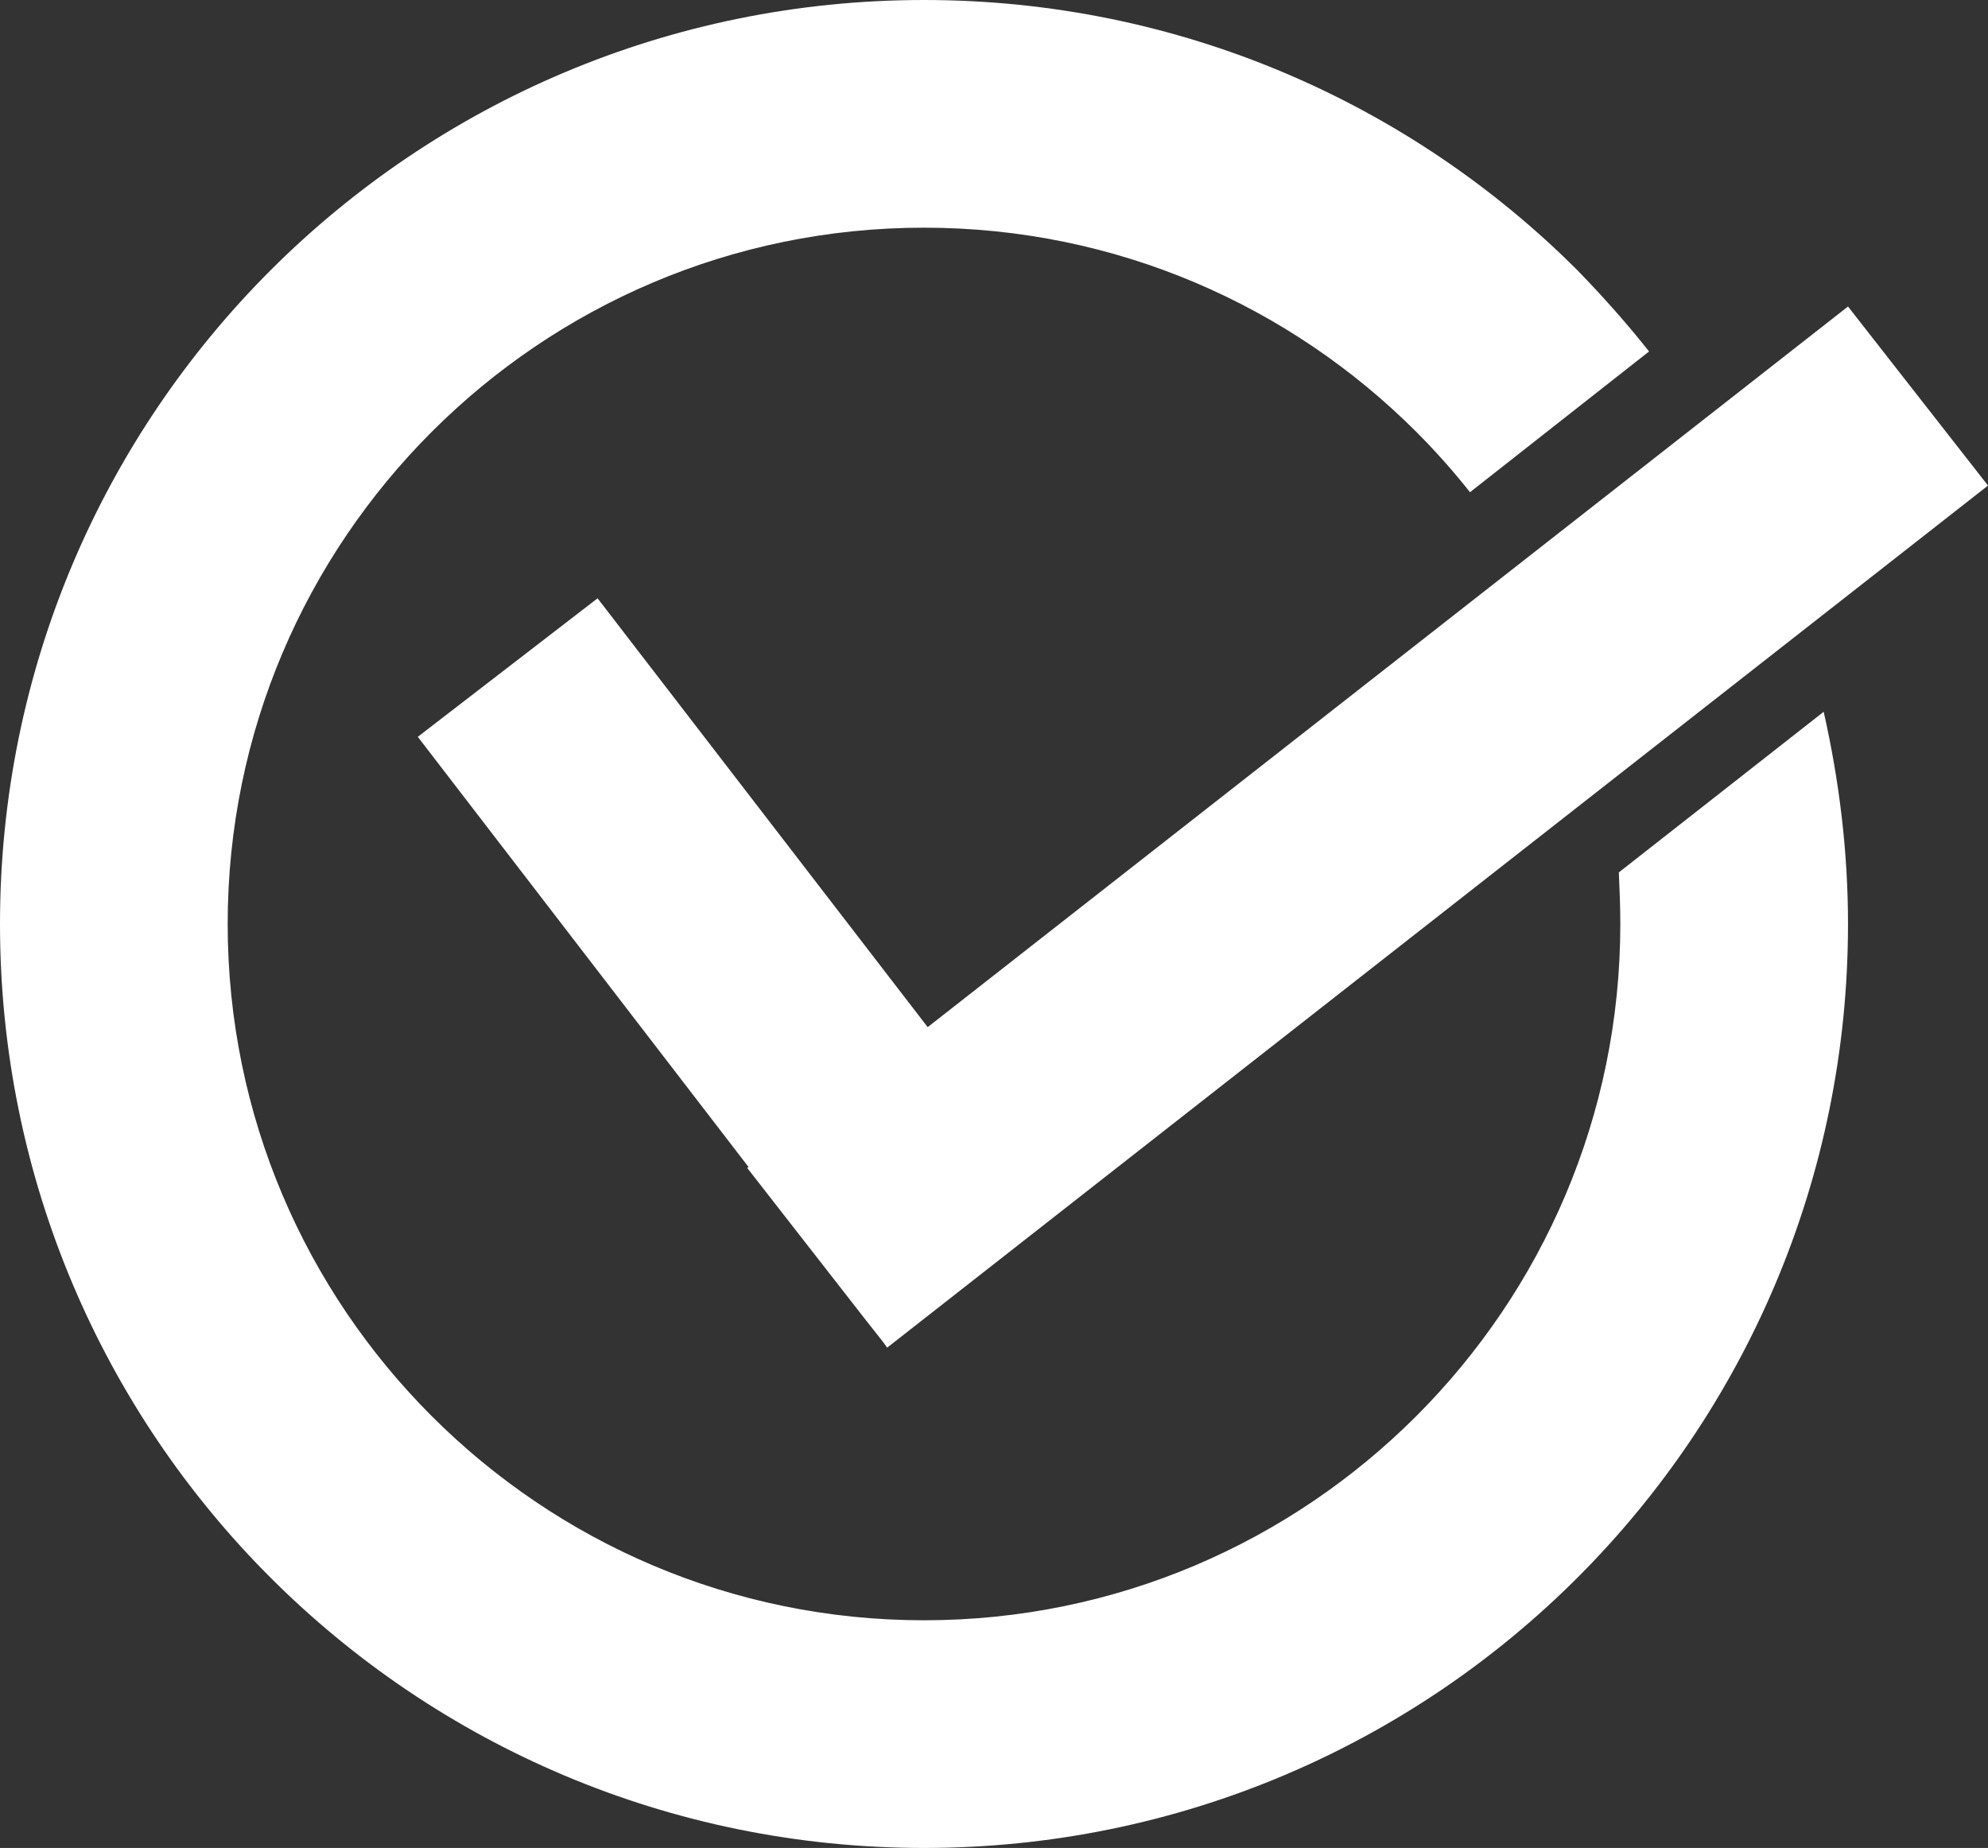 <?xml version="1.0" encoding="UTF-8" standalone="no"?><svg xmlns="http://www.w3.org/2000/svg" xmlns:xlink="http://www.w3.org/1999/xlink" clip-rule="evenodd" fill="#ffffff" fill-rule="evenodd" height="2508" image-rendering="optimizeQuality" preserveAspectRatio="xMidYMid meet" shape-rendering="geometricPrecision" text-rendering="geometricPrecision" version="1" viewBox="0.0 0.0 2698.0 2508.0" width="2698" zoomAndPan="magnify"><rect x="0.0" y="0.0" width="2698.0" height="2508.0" fill="#333333" stroke="none"/><g><g id="change1_1"><path d="M1254 0c346,0 660,140 887,367 34,35 67,72 97,110l-243 191c-23,-29 -47,-56 -73,-82 -171,-171 -407,-277 -668,-277 -261,0 -497,106 -668,277 -171,171 -277,407 -277,668 0,261 106,497 277,668 171,171 407,277 668,277 261,0 497,-106 668,-277 171,-171 277,-407 277,-668 0,-24 -1,-47 -2,-70l278 -218c21,93 33,189 33,288 0,346 -140,660 -367,887 -227,227 -541,367 -887,367 -346,0 -660,-140 -887,-367 -227,-227 -367,-541 -367,-887 0,-346 140,-660 367,-887 227,-227 541,-367 887,-367z" fill-rule="nonzero"/><path d="M2508 416L2698 659 1204 1829 1199 1822 1199 1822 1173 1789 1014 1585 1016 1584 567 1000 811 812 1259 1394z"/></g></g></svg>